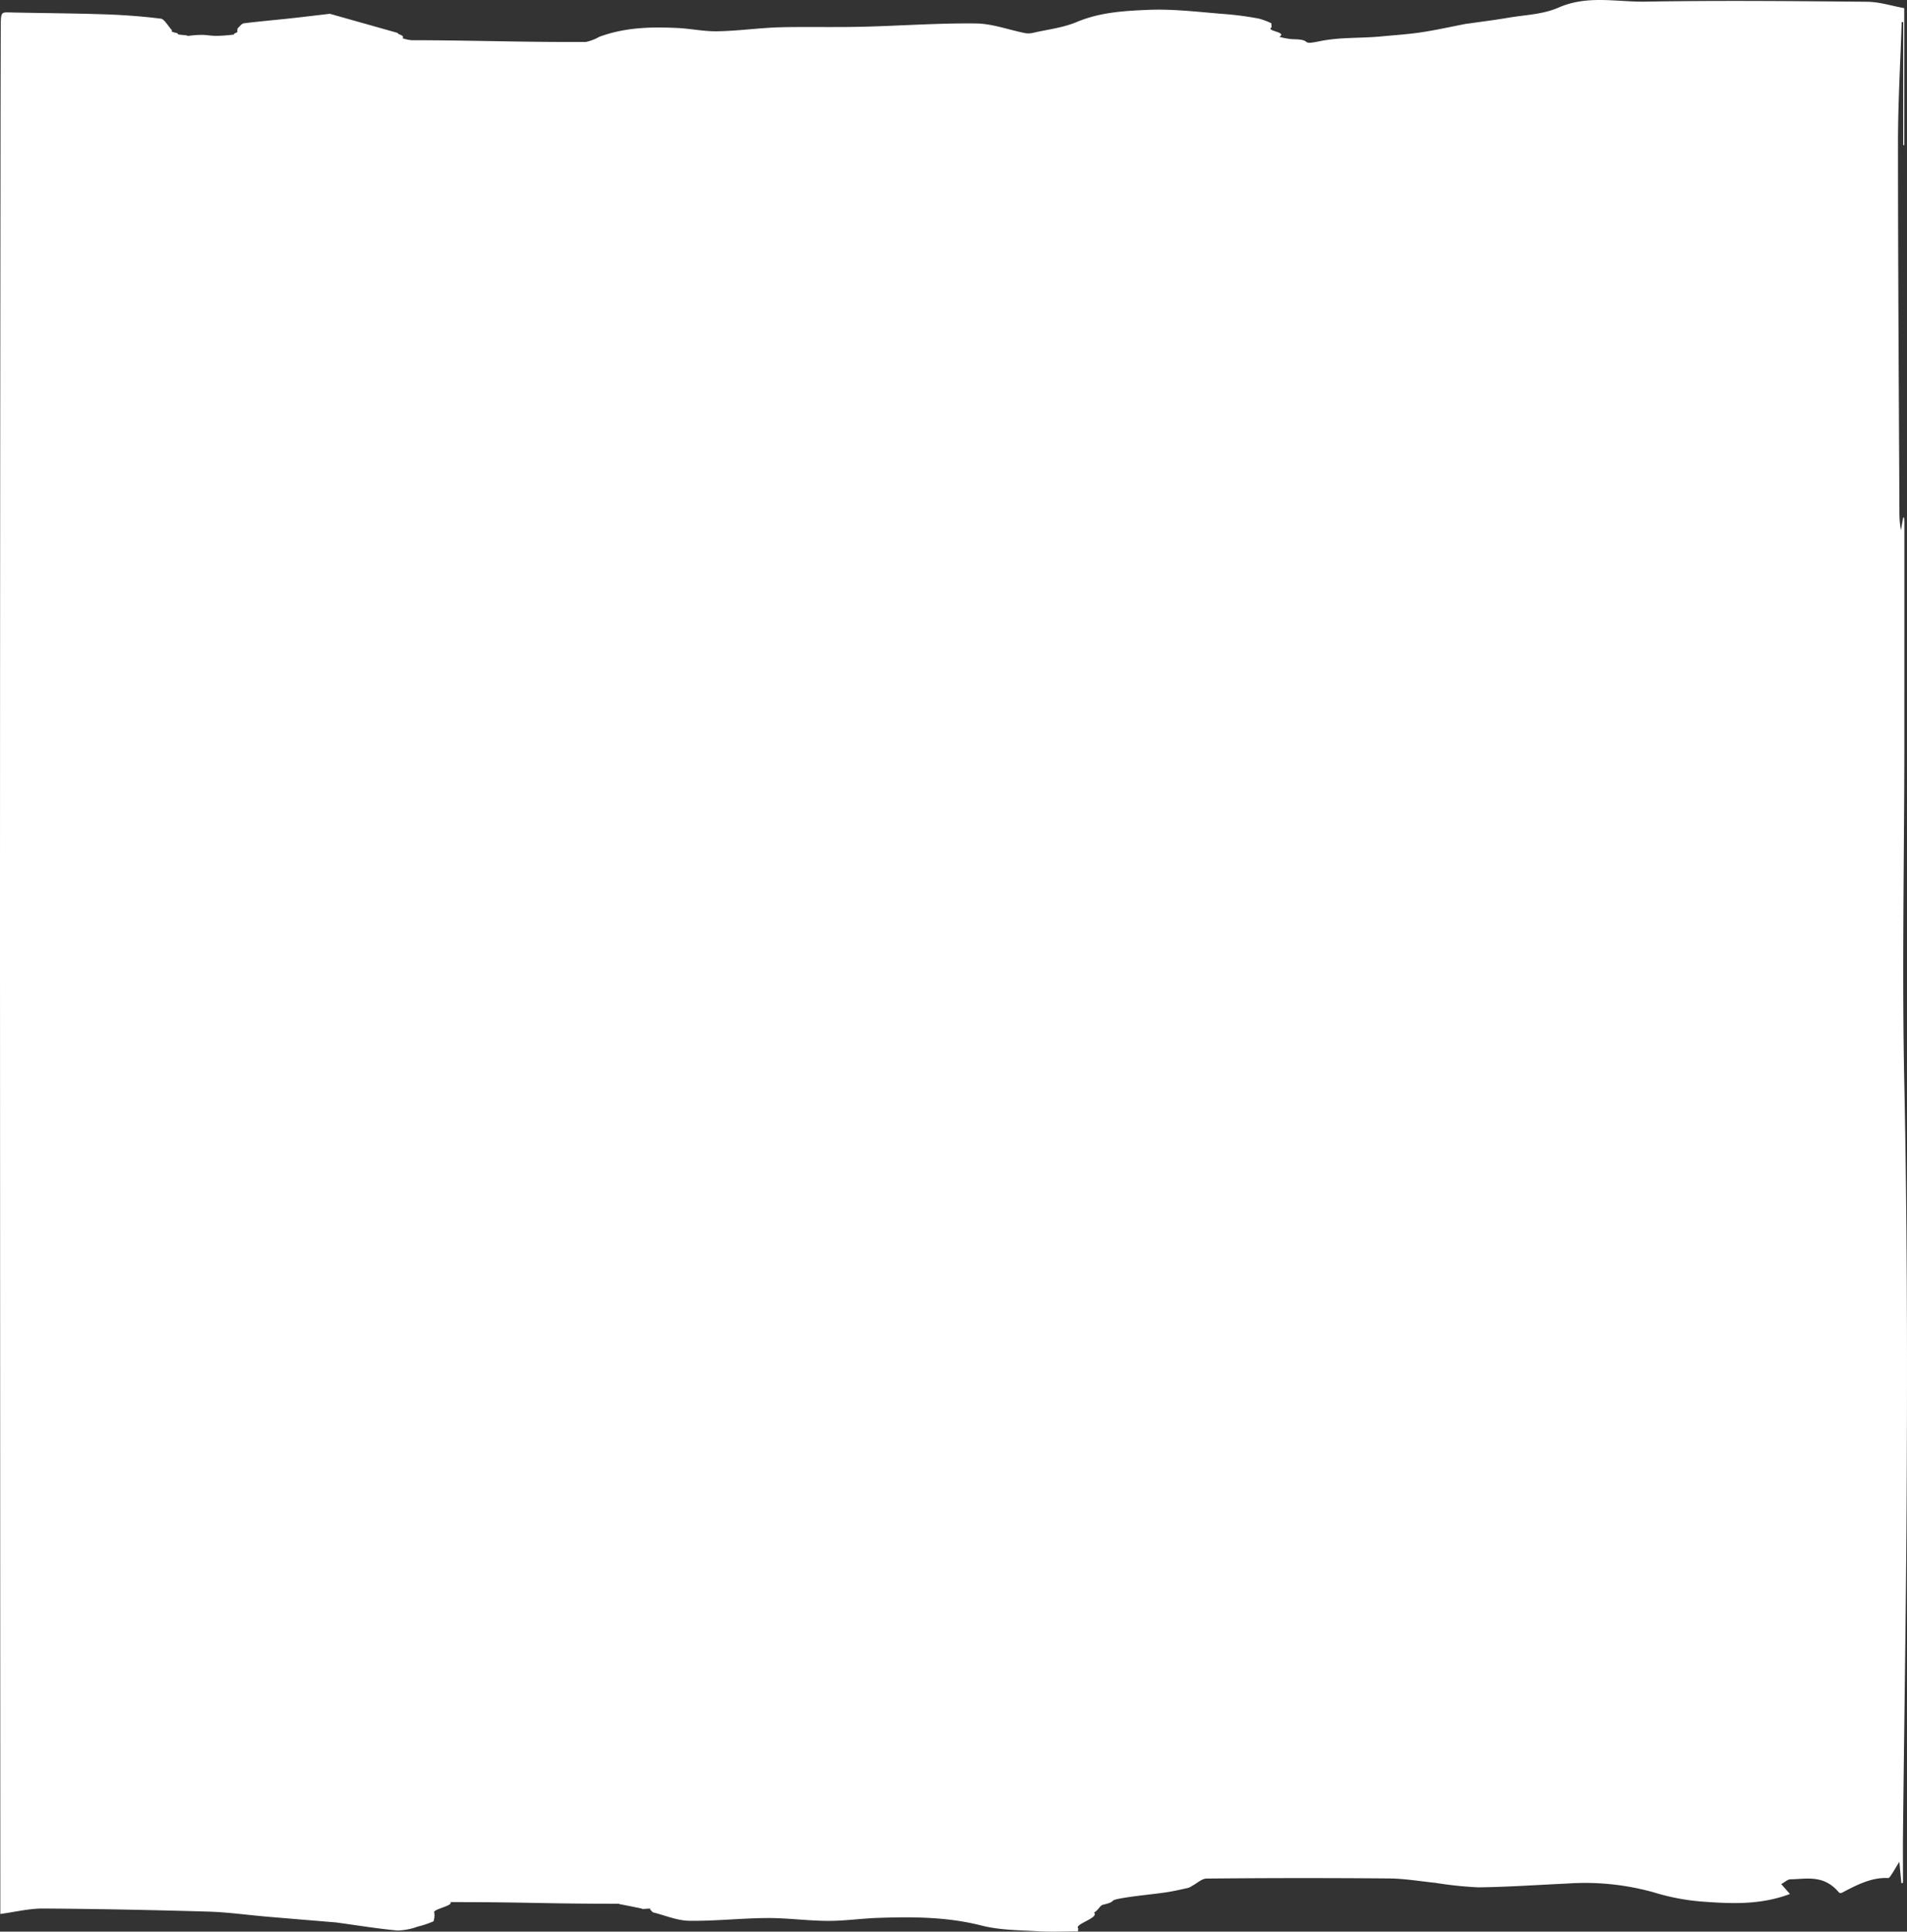 <svg xmlns="http://www.w3.org/2000/svg" xmlns:xlink="http://www.w3.org/1999/xlink" width="367.202" height="371.832" viewBox="0 0 367.202 371.832">
  <rect x="0" y="0" width="367.202" height="371.832" fill="#333333" stroke="none"/>
  <defs>
	<clipPath id="clip-path">
	  <rect id="Rechteck_103" data-name="Rechteck 103" width="367.202" height="371.832" fill="#fff"/>
	</clipPath>
  </defs>
  <g id="Gruppe_93" data-name="Gruppe 93" clip-path="url(#clip-path)">
	<path id="Pfad_236" data-name="Pfad 236" d="M76.661,6.363c-.439.185,1.418.412.841,1a8.307,8.307,0,0,0,1.714.378c12.235.015,21.376.4,33.611.332a8.75,8.75,0,0,0,2.554-.98c5.011-1.856,10.081-1.947,15.157-1.7,2.479.125,4.955.659,7.432.629,3.373-.04,6.744-.461,10.117-.674,1.588-.1,3.179-.128,4.767-.14,4.486-.028,8.973.047,13.458-.066,7.207-.181,14.416-.712,21.621-.627,3.171.038,6.338,1.246,9.509,1.871a3.941,3.941,0,0,0,1.636-.1c2.761-.634,5.563-.927,8.268-2.058C211.852,2.352,216.43,2.1,220.981,1.9c5.118-.228,10.249.468,15.372.846a60.938,60.938,0,0,1,6.061.838,13.607,13.607,0,0,1,2.394.9c.017.255.032.512.049.767-1.233.742,3.086.878,1.494,1.839a13.443,13.443,0,0,0,2.59.463c4.079.017,1.131,1.22,5.161.385,3.941-.816,7.863-.542,11.79-.921,2.6-.249,5.2-.412,7.79-.8,2.86-.429,5.712-1.074,8.567-1.622.243-.045.488-.057.732-.093,2.506-.361,5.013-.67,7.516-1.1,3.22-.555,6.51-.593,9.635-1.954C305.7-.986,311.282.409,316.847.315c14.232-.242,28.467-.108,42.7.026,2.356.021,4.71.791,7.121,1.225V27.937c-.067,0-.135,0-.2,0V4.263l-.29-.023c-.251,7.762-.709,15.525-.712,23.287,0,23.729.167,47.462.277,71.194a18.757,18.757,0,0,0,.292,3.37q.214-1.243.429-2.485l.19.062c.013.346.04.693.04,1.039q0,22.007-.007,44.014c-.025,21.219-.453,42.467-.009,63.651.54,25.721.589,51.427.471,77.142-.1,22.345-.473,44.688-.714,67.033-.036,3.291-.006,6.586-.006,9.881-.1.026-.206.055-.31.083-.11-1.159-.222-2.319-.394-4.131-.615,1.008-1.059,1.775-1.527,2.487-.189.289-.433.665-.647.653-3.02-.181-5.891,1.241-8.756,2.766-.224.119-.54.187-.715-.019-2.909-3.442-6.148-2.562-9.315-2.511-.548.008-1.094.549-1.781.92.7.8,1.188,1.358,1.674,1.911-5.788,2.173-11.447,1.864-17.092,1.448a43.126,43.126,0,0,1-9.165-1.775,49.056,49.056,0,0,0-16.509-1.692c-5.732.262-11.462.667-17.194.738a71.794,71.794,0,0,1-8.266-.861c-3-.313-5.993-.825-8.992-.852q-17.557-.147-35.115.023c-.911.008-1.821.9-2.731,1.375a3.592,3.592,0,0,1-.808.423c-1.445.315-2.89.655-4.339.867-2.791.4-5.59.629-8.377,1.108-3.018.517-.672.557-3.678,1.267-.622.145-.764.908-1.733,1.516,1.073,1-3.889,2.241-3.045,3.027-.014.194-.03.389-.046.585-2.631,0-5.265.128-7.894-.032-3.574-.217-7.177-.2-10.709-1.1-6.6-1.679-13.207-1.69-19.83-1.469-3.243.106-6.486.593-9.728.58-3.895-.015-7.791-.57-11.685-.549-5,.028-10,.6-15,.531-2.32-.032-4.636-1.035-6.952-1.614-.131-.034-.252-.24-.619-.608.707-.3-1.952.083-1.49-.113-4.968-1.035-4.408-.821-4.417-.944-14.841,0-17.43-.319-32.54-.319.708.691-3.5,1.382-3.082,2.024a3.656,3.656,0,0,1-.148,1.671,18.251,18.251,0,0,1-3.079,1.033,12.126,12.126,0,0,1-3.859.742c-3.761-.344-7.515-.965-11.272-1.478-.163-.023-.325-.057-.488-.072-4.466-.372-8.934-.736-13.4-1.12-3.776-.323-7.55-.861-11.328-.971-10.587-.308-21.176-.523-31.763-.591-2.668-.015-5.337.659-8.222,1.044v-4.016Q.03,275,0,185.594,0,110.357.092,35.118.1,20.37.145,5.623c.007-3.331,0-3.268,1.744-3.229,6.076.136,12.153.162,18.228.363,3.62.119,7.241.383,10.852.835.686.087,1.332,1.352,2.191,2.288-.629.31,1.457.468,1.051.668,0,.185,1.931.185,1.932.37,4.946-.612,2.994.423,8.949-.264-.3-.217.913-.417.585-.653.033-.185.039-.5.11-.57.382-.363.773-.9,1.175-.946,2.92-.366,5.844-.616,8.766-.931,2.585-.278,5.168-.593,7.782-.9" transform="translate(0 0)" fill="#fff"/>
  </g>
</svg>